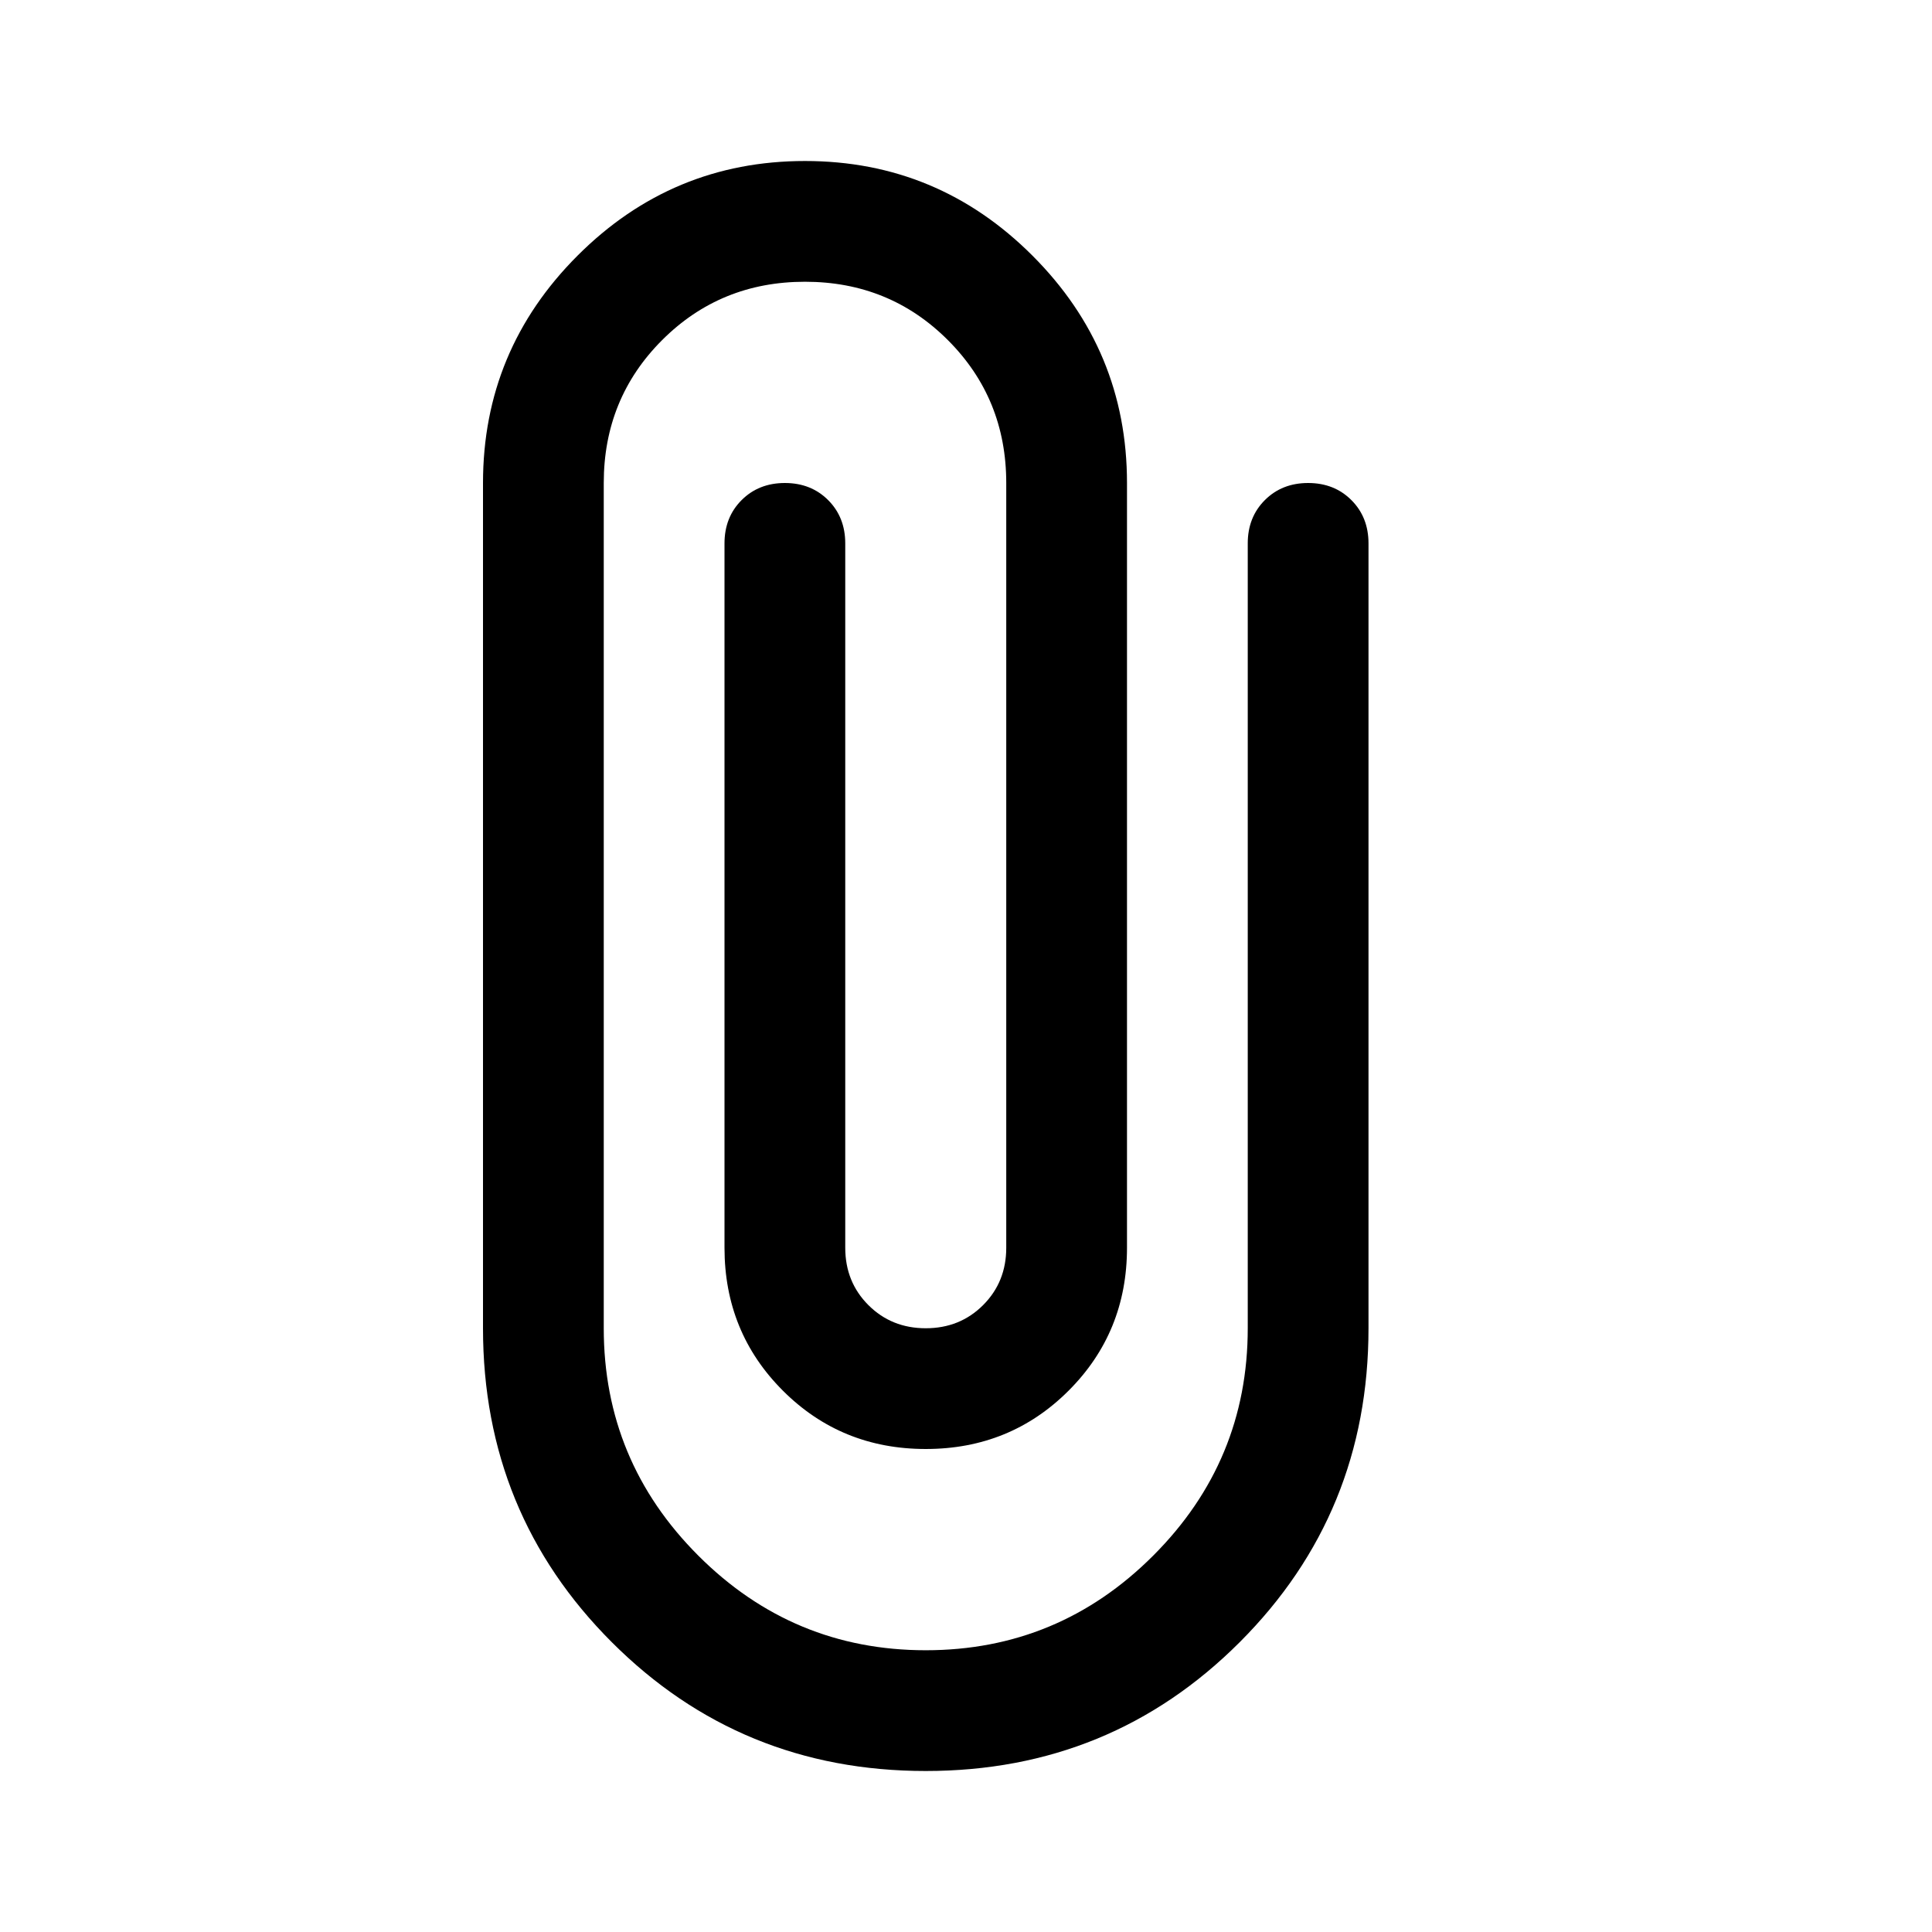 <svg xmlns="http://www.w3.org/2000/svg" height="24" viewBox="0 -960 960 960" width="24"><path d="M460-80q-92 0-156-64t-64-156v-420q0-66 47-113t113-47q66 0 113 47t47 113v380q0 42-29 71t-71 29q-42 0-71-29t-29-71v-350q0-13 8.5-21.5T390-720q13 0 21.5 8.5T420-690v350q0 17 11.5 28.5T460-300q17 0 28.5-11.5T500-340v-380q0-42-29-71t-71-29q-42 0-71 29t-29 71v420q0 66 47 113t113 47q66 0 113-47t47-113v-390q0-13 8.5-21.5T650-720q13 0 21.5 8.5T680-690v390q0 92-64 156T460-80Z"/></svg>